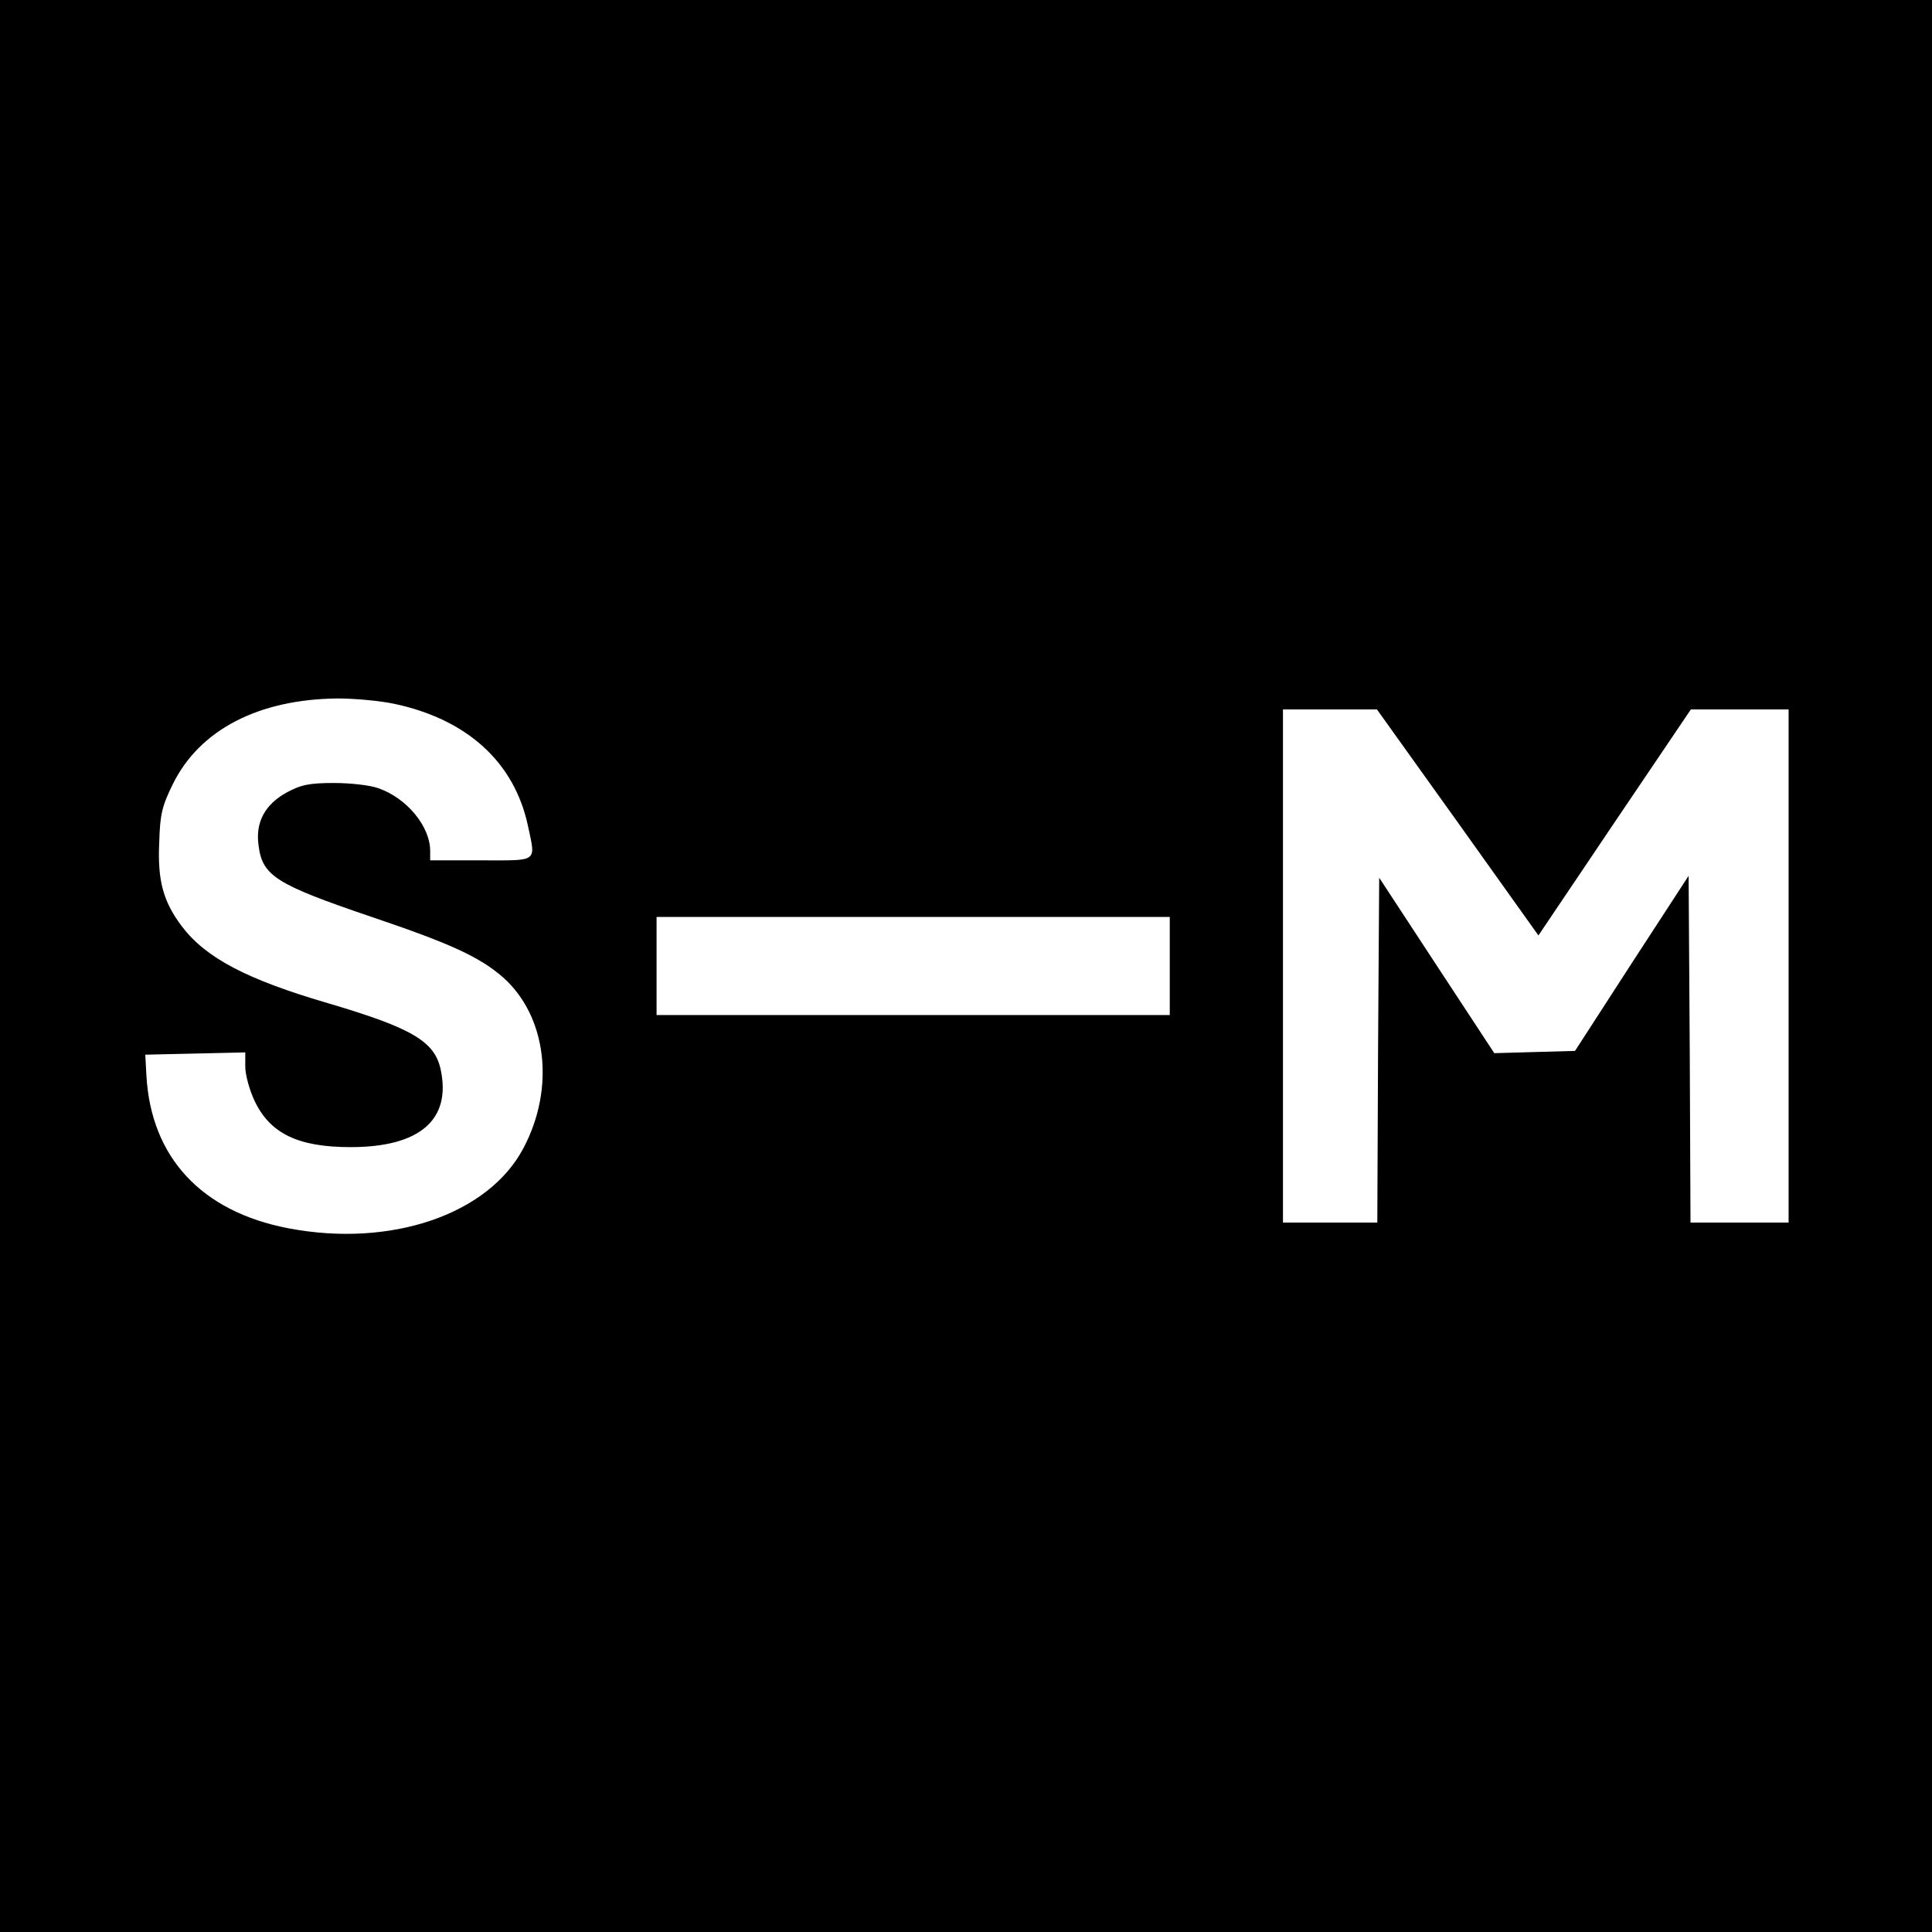 <?xml version="1.0" standalone="no"?>
<!DOCTYPE svg PUBLIC "-//W3C//DTD SVG 20010904//EN"
 "http://www.w3.org/TR/2001/REC-SVG-20010904/DTD/svg10.dtd">
<svg version="1.0" xmlns="http://www.w3.org/2000/svg"
 width="512pt" height="512pt" viewBox="0 0 512 512"
 preserveAspectRatio="xMidYMid meet">
<g transform="translate(0,512) scale(0.1,-0.1)"
fill="#000000" stroke="none">
<path d="M0 2560 l0 -2560 2560 0 2560 0 0 2560 0 2560 -2560 0 -2560 0 0
-2560z m1044 695 c194 -41 319 -155 355 -323 21 -99 29 -92 -124 -92 l-135 0
0 25 c0 65 -62 140 -137 166 -21 8 -74 14 -118 14 -66 0 -88 -5 -125 -25 -58
-32 -83 -79 -75 -139 10 -82 44 -104 300 -191 210 -71 286 -106 348 -160 116
-103 139 -293 54 -453 -93 -176 -352 -264 -623 -212 -230 44 -364 188 -376
405 l-3 55 133 3 132 3 0 -38 c0 -21 11 -61 24 -89 41 -88 116 -124 255 -124
183 0 267 72 239 205 -16 75 -75 110 -294 175 -220 64 -328 121 -392 205 -49
65 -65 121 -60 223 2 75 8 97 36 154 71 144 227 225 437 227 44 0 111 -6 149
-14z m2819 -314 l214 -300 202 300 202 299 130 0 129 0 0 -680 0 -680 -130 0
-130 0 -2 459 -3 460 -151 -232 -150 -232 -107 -3 -107 -3 -153 233 -152 232
-3 -457 -2 -457 -125 0 -125 0 0 680 0 680 125 0 124 0 214 -299z m-763 -381
l0 -130 -680 0 -680 0 0 130 0 130 680 0 680 0 0 -130z"/>
</g>
</svg>
